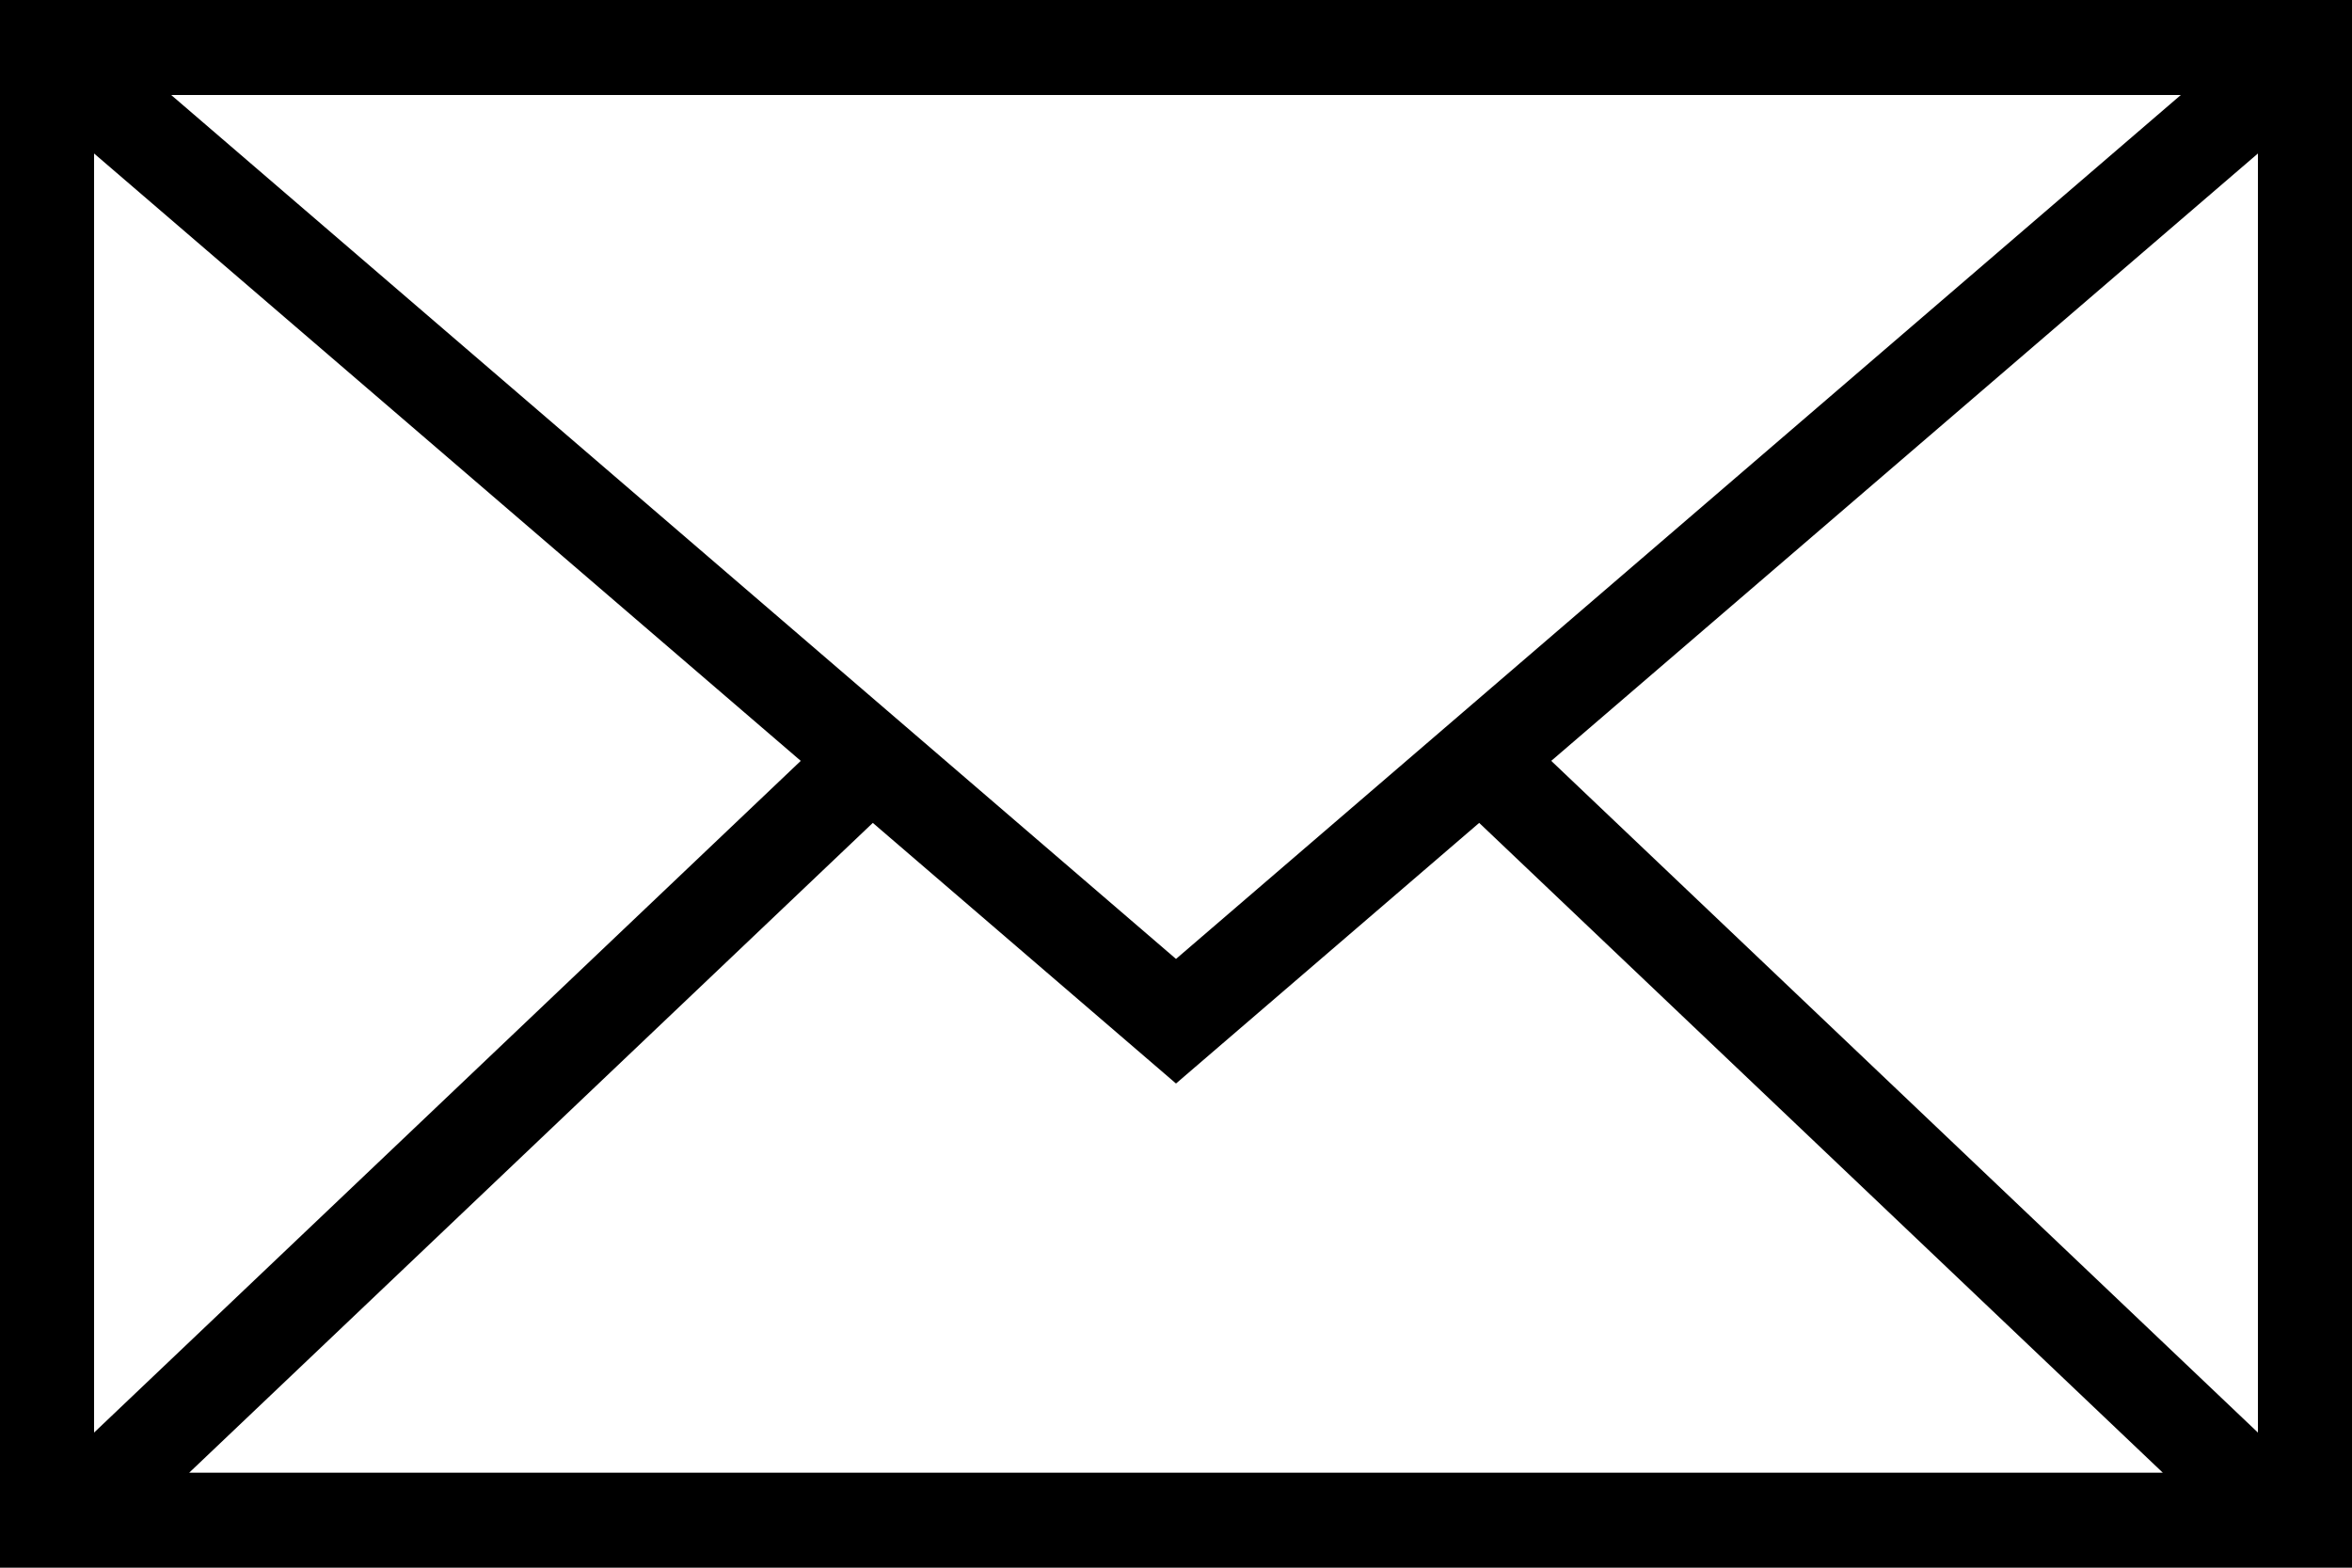 <?xml version="1.0" encoding="UTF-8"?>
<svg xmlns="http://www.w3.org/2000/svg" xmlns:xlink="http://www.w3.org/1999/xlink" width="96pt" height="64pt" viewBox="0 0 96 64" version="1.1">
<g id="surface1">
<path style=" stroke:none;fill-rule:nonzero;fill:rgb(0%,0%,0%);fill-opacity:1;" d="M 0 0 L 0 64 L 96 64 L 96 0 Z M 89.012 3.879 L 48 39.148 L 6.988 3.879 Z M 3.84 6.266 L 32.684 31.062 L 3.84 58.484 Z M 7.723 60.121 L 35.625 33.594 L 48 44.234 L 60.375 33.594 L 88.277 60.121 Z M 92.16 58.484 L 63.316 31.062 L 92.16 6.266 Z M 92.16 58.484 "/>
</g>
</svg>
